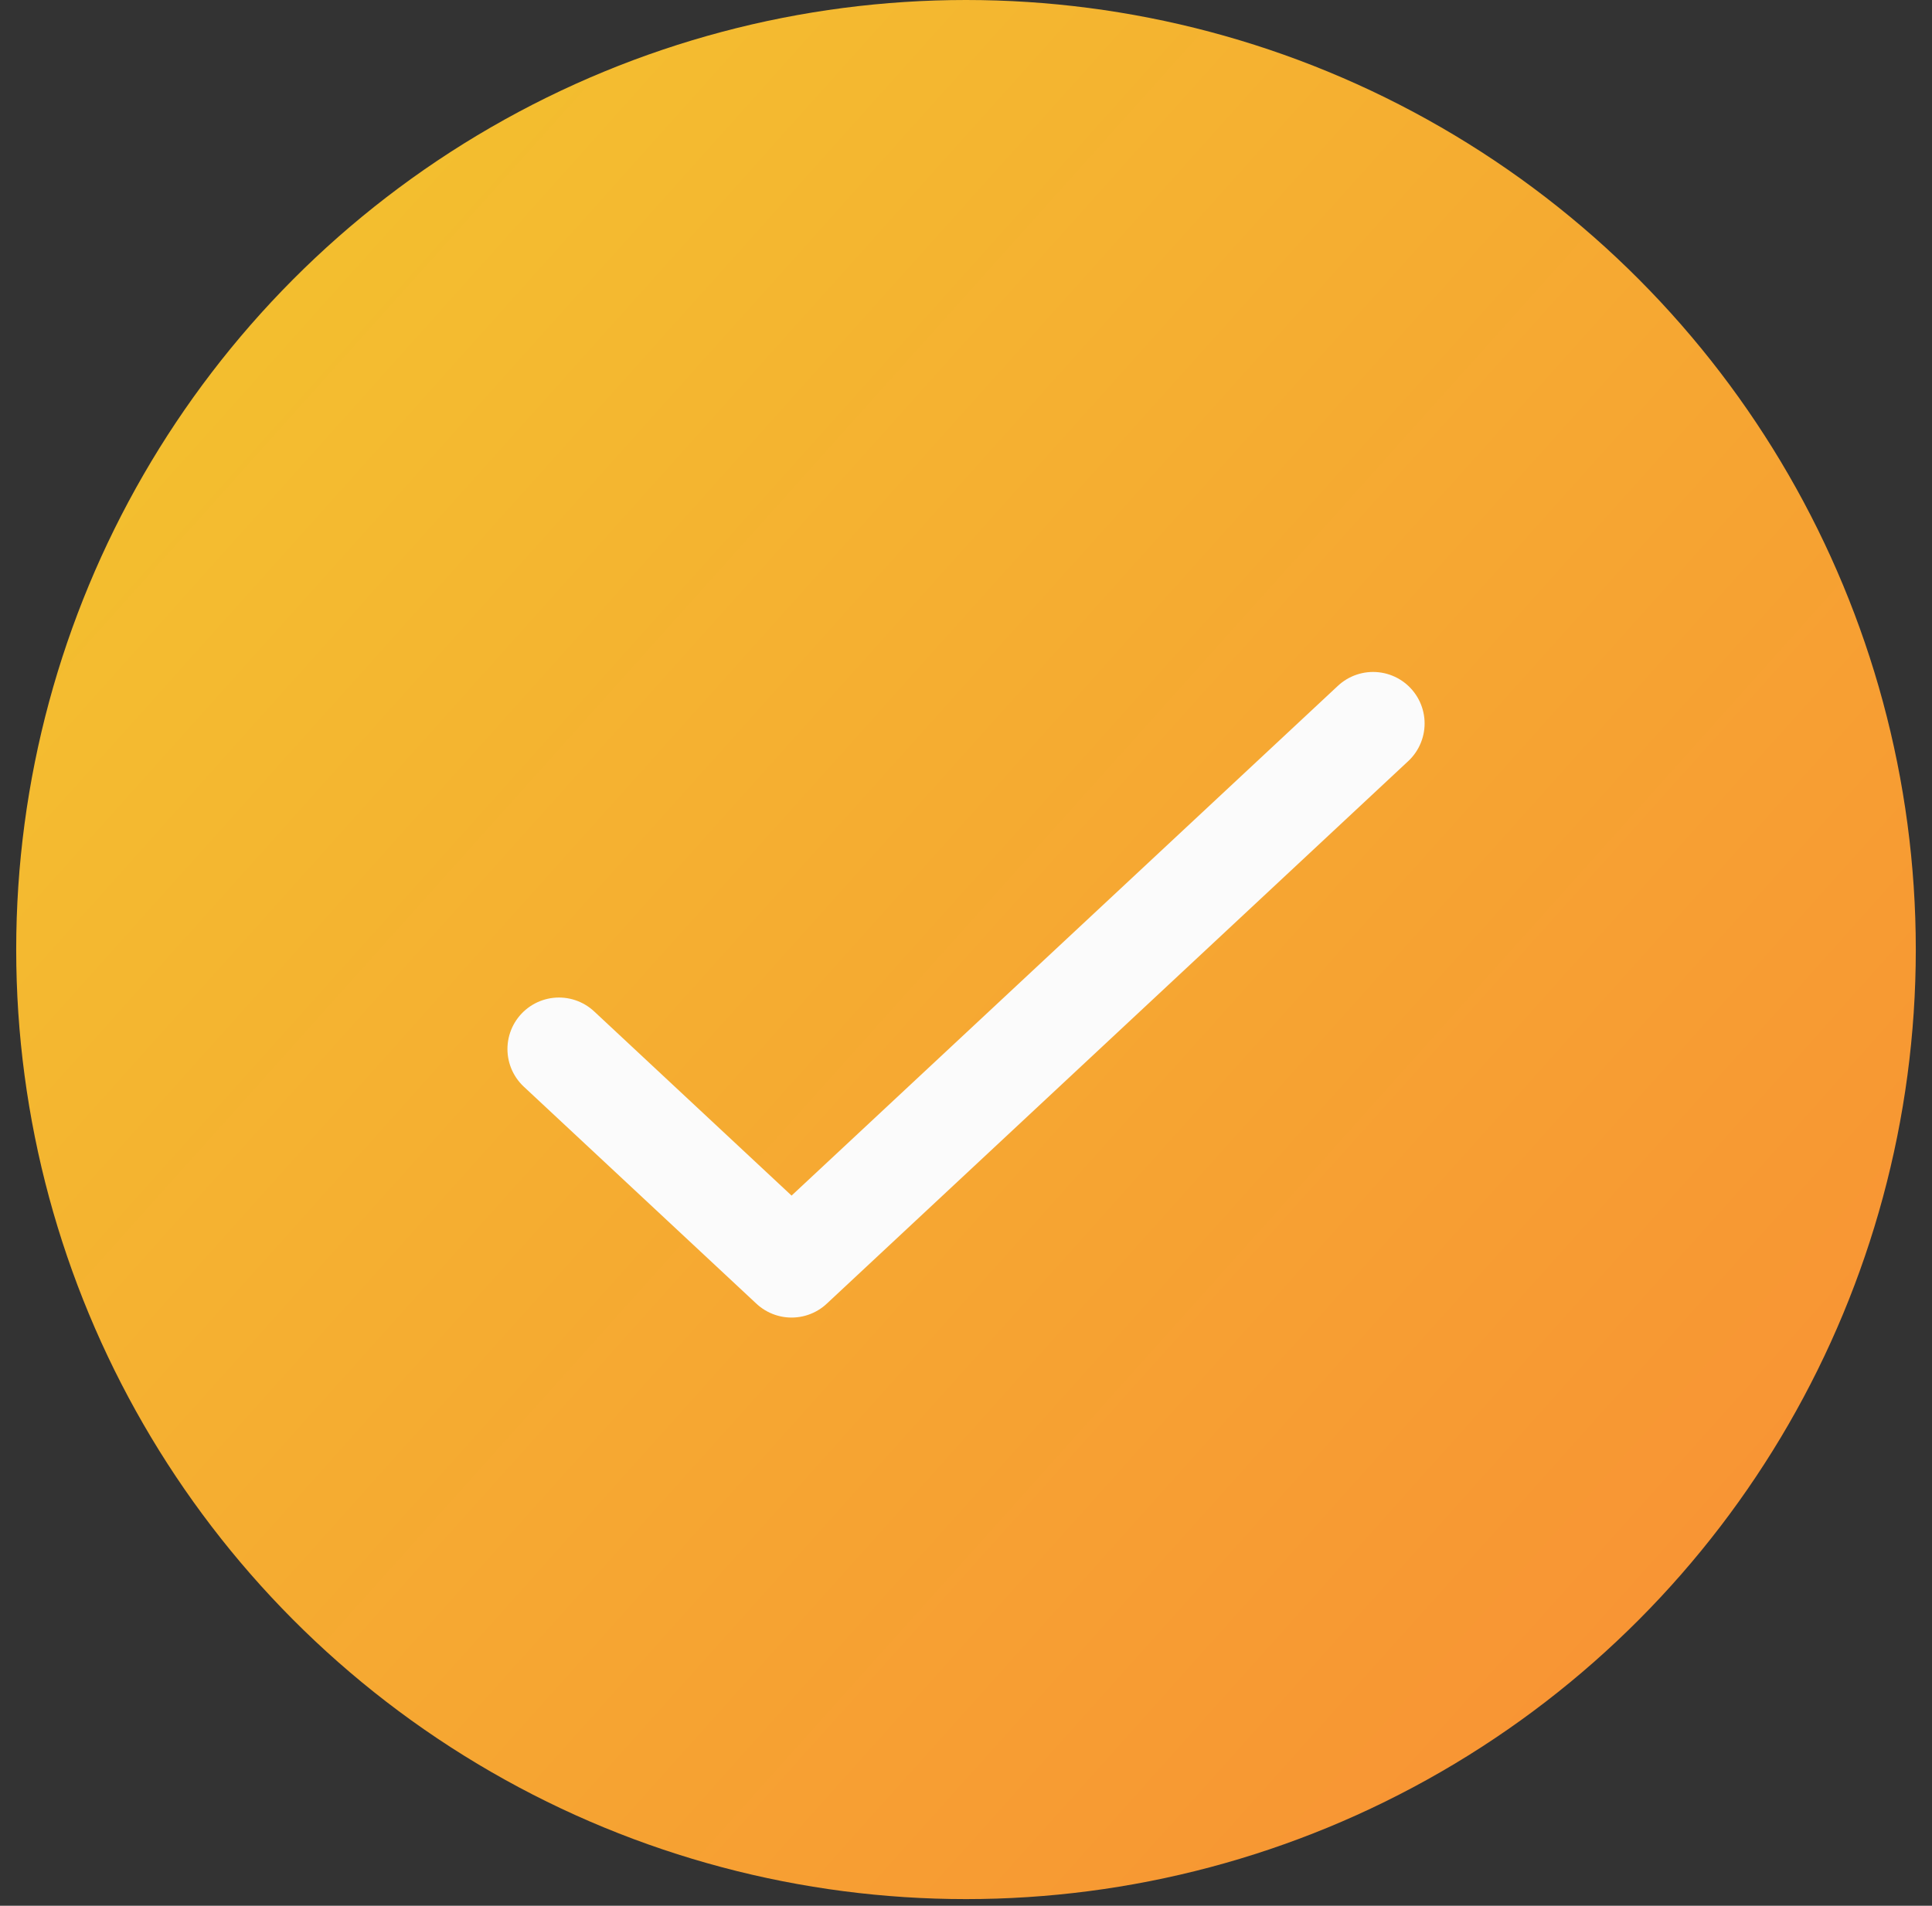 <svg width="75" height="74" viewBox="0 0 75 74" fill="none" xmlns="http://www.w3.org/2000/svg">
<rect x="0" y="0" width="75" height="74" fill="#333333" stroke="none"/>
<circle cx="37.5" cy="36.871" r="36.871" fill="url(#paint0_linear_1772_24723)"/>
<path d="M21.699 40.734L30.729 49.161L53.303 28.092" stroke="#FBFBFB" stroke-width="4" stroke-linecap="round" stroke-linejoin="round"/>
<defs>
<linearGradient id="paint0_linear_1772_24723" x1="7.457" y1="8.194" x2="117.16" y2="106.516" gradientUnits="userSpaceOnUse">
<stop stop-color="#F3C12F"/>
<stop offset="1" stop-color="#FC6E38"/>
</linearGradient>
</defs>
</svg>
